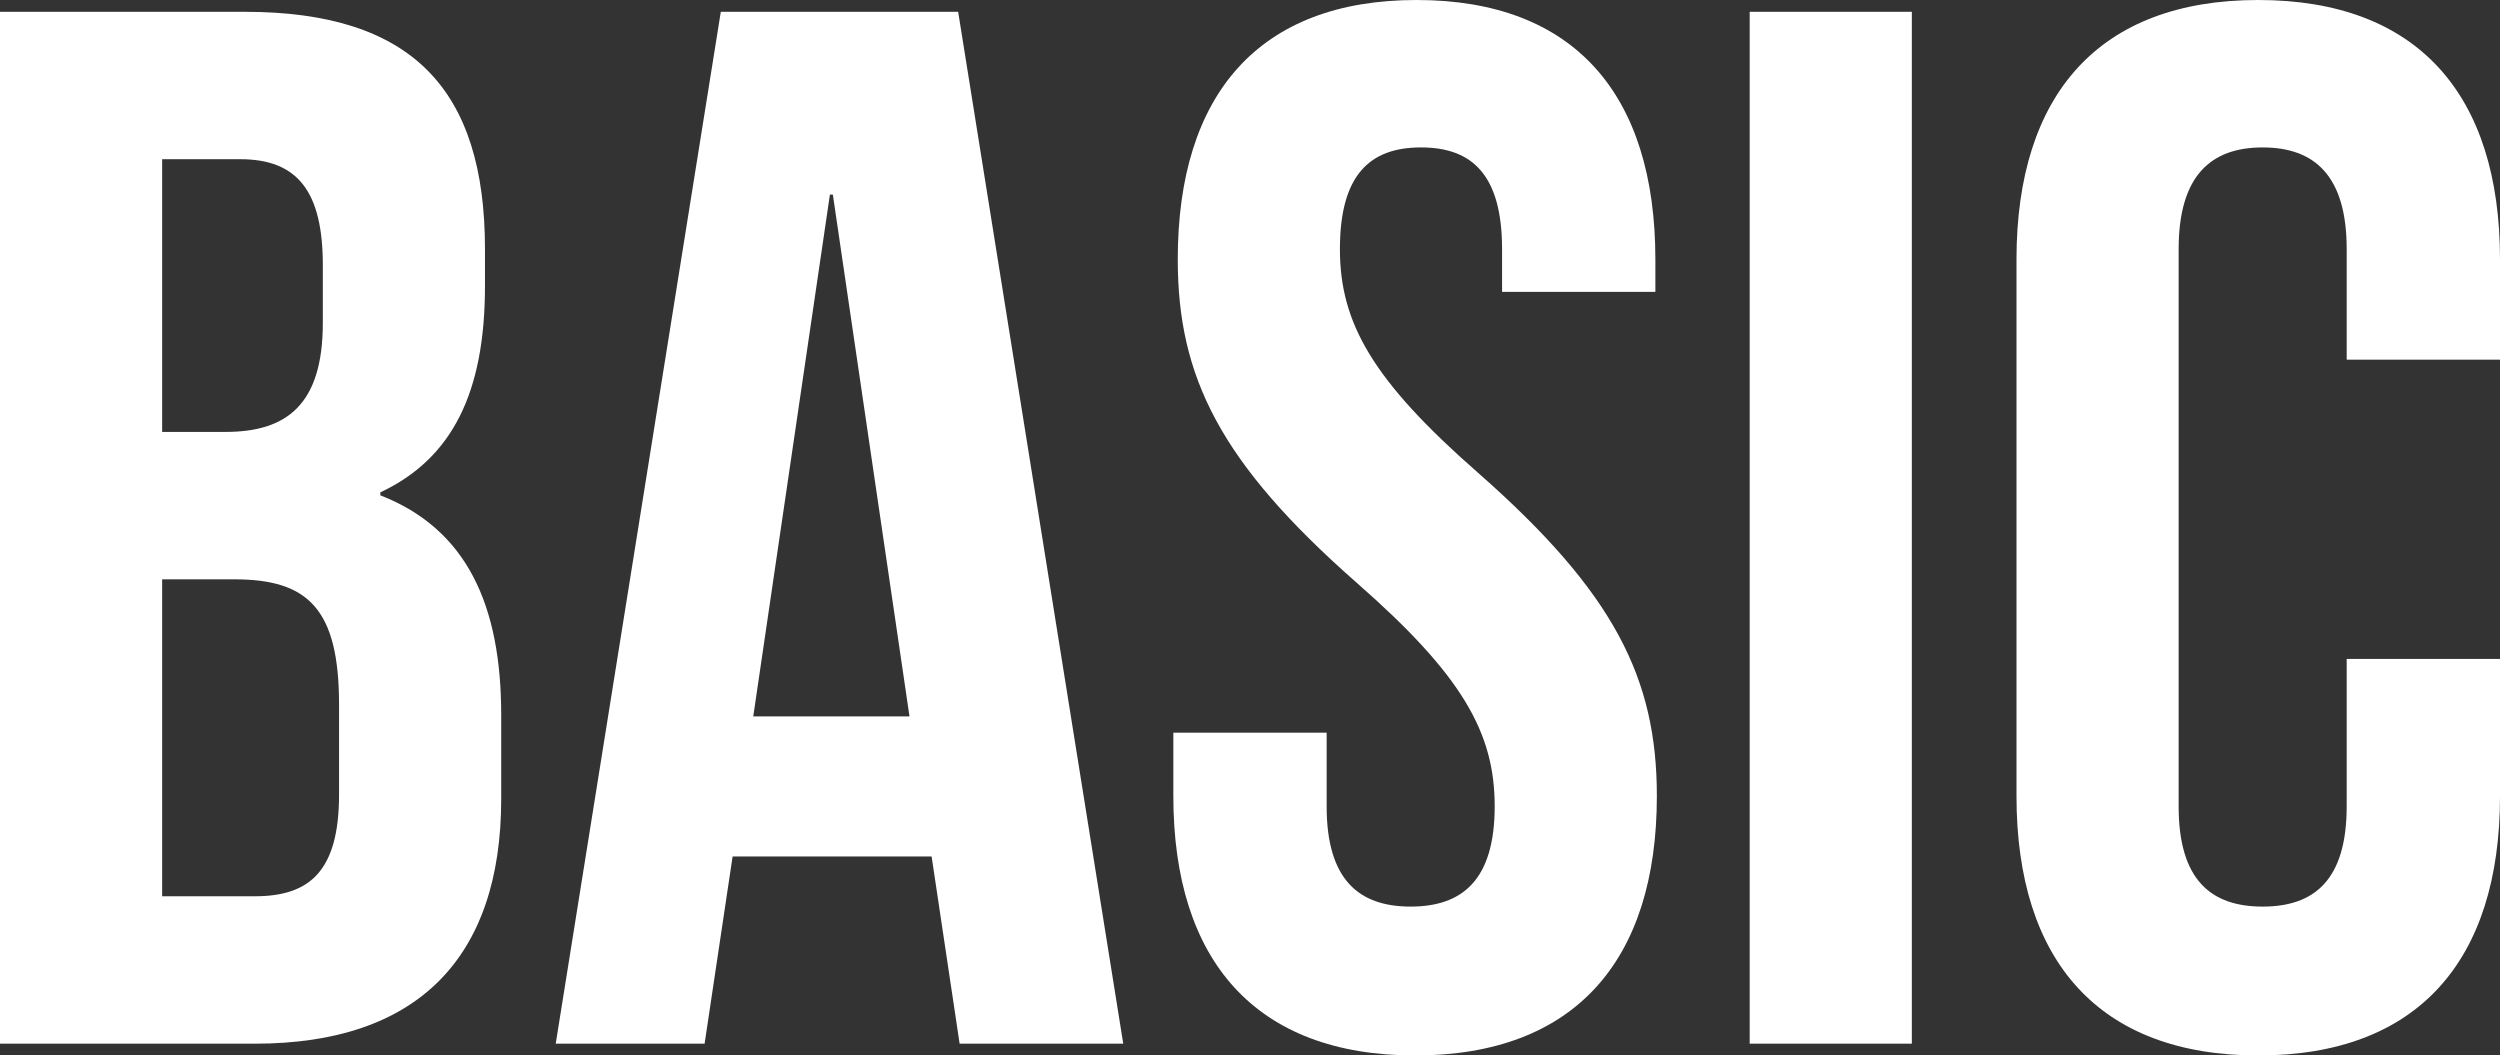 <?xml version="1.0" encoding="UTF-8"?><svg id="Layer_2" xmlns="http://www.w3.org/2000/svg" viewBox="0 0 3161.26 1334.65"><rect x="0" y="0" width="3161.26" height="1334.65" fill="#333333" stroke="none"/><g id="Layer_1-2"><g><path d="M613.26,315.02v46.61c0,134.2-41,218.09-132.33,260.96v3.74c109.97,42.86,152.84,139.79,152.84,277.73v106.25c0,201.32-106.25,309.43-311.29,309.43H0V14.92H309.43c212.5,0,303.83,98.79,303.83,300.11ZM205.04,201.32v344.84h80.16c76.43,0,123.02-33.54,123.02-137.94v-72.69c0-93.21-31.69-134.21-104.38-134.21h-98.8Zm0,531.24v400.77h117.44c68.97,0,106.25-31.69,106.25-128.62v-113.71c0-121.15-39.15-158.44-132.35-158.44h-91.34Z" fill="#fff"/><path d="M1420.35,1319.73h-206.91l-35.41-236.73h-251.64l-35.41,236.73h-188.27L911.47,14.92h300.12l208.76,1304.81Zm-467.86-413.81h197.58l-96.92-659.87h-3.72l-96.93,659.87Z" fill="#fff"/><path d="M1791.26,0c199.45,0,301.97,119.3,301.97,328.07v41h-193.86v-54.05c0-93.2-37.28-128.61-102.53-128.61s-102.51,35.41-102.51,128.61,41,165.89,175.22,283.33c171.48,150.99,225.55,259.1,225.55,408.22,0,208.77-104.39,328.07-305.71,328.07s-305.7-119.3-305.7-328.07v-80.15h193.86v93.2c0,93.2,41.01,126.76,106.25,126.76s106.25-33.56,106.25-126.76-41-165.9-175.22-283.33c-171.48-150.99-225.55-259.1-225.55-408.22C1489.29,119.3,1591.81,0,1791.26,0Z" fill="#fff"/><path d="M2212.49,14.92h205.04V1319.73h-205.04V14.92Z" fill="#fff"/><path d="M3161.26,833.21v173.36c0,208.77-104.38,328.07-305.7,328.07s-305.7-119.3-305.7-328.07V328.07c0-208.77,104.38-328.07,305.7-328.07s305.7,119.3,305.7,328.07v126.76h-193.86v-139.8c0-93.2-41-128.61-106.25-128.61s-106.25,35.41-106.25,128.61V1019.63c0,93.2,41.01,126.76,106.25,126.76s106.25-33.56,106.25-126.76v-186.41h193.86Z" fill="#fff"/></g></g></svg>